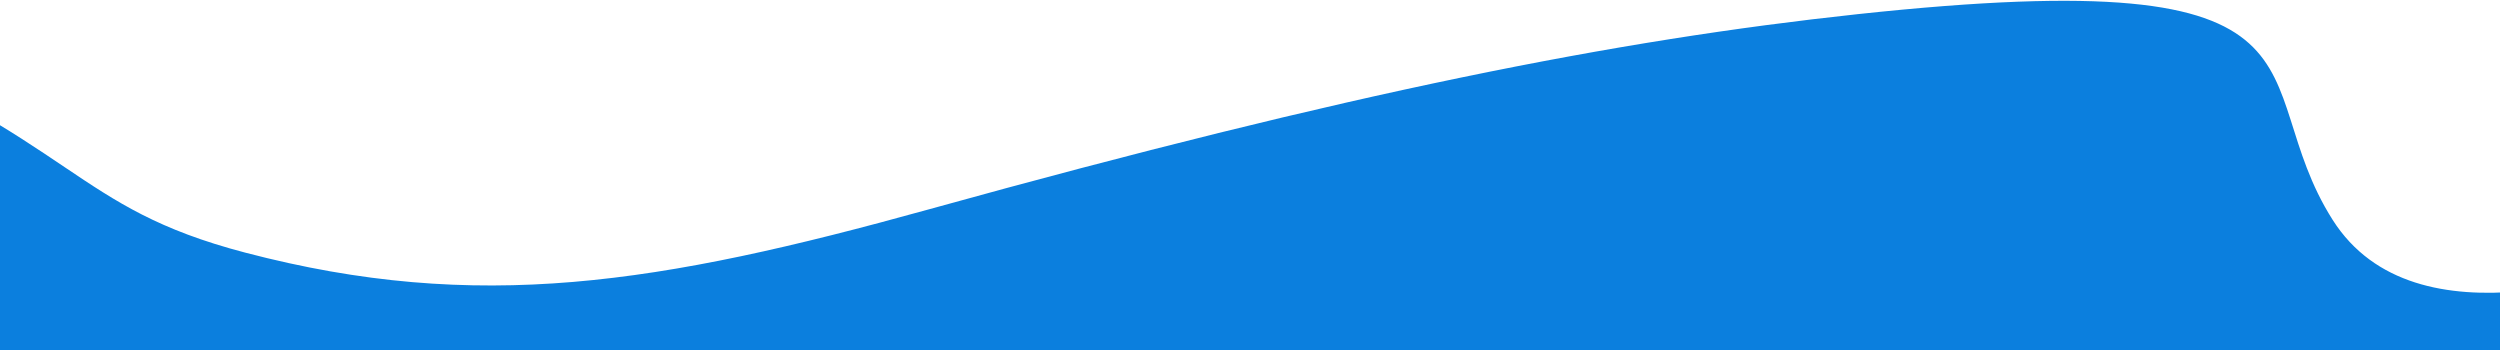 <svg width="1300" height="182" viewBox="0 0 1300 182" fill="none" xmlns="http://www.w3.org/2000/svg">
<g clip-path="url(#clip0_411_2445)">
<path d="M1610 182H-310V16.5C-310 16.5 -210.317 -30.496 -97.5 16.5C42.5 74.82 37.093 107.639 127.5 131.361C248.5 163.11 342.709 147.76 483 108.861C703 47.861 840.433 20.858 966 7.361C1226.5 -20.639 1165.9 40.265 1213 114.361C1256 182 1367.3 141.102 1402.5 128C1497.5 92.639 1610 32 1610 32V182Z" fill="#0B7FDE"/>
</g>
<defs>
<clipPath id="clip0_411_2445">
<rect width="1300" height="182" fill="white"/>
</clipPath>
</defs>
</svg>
